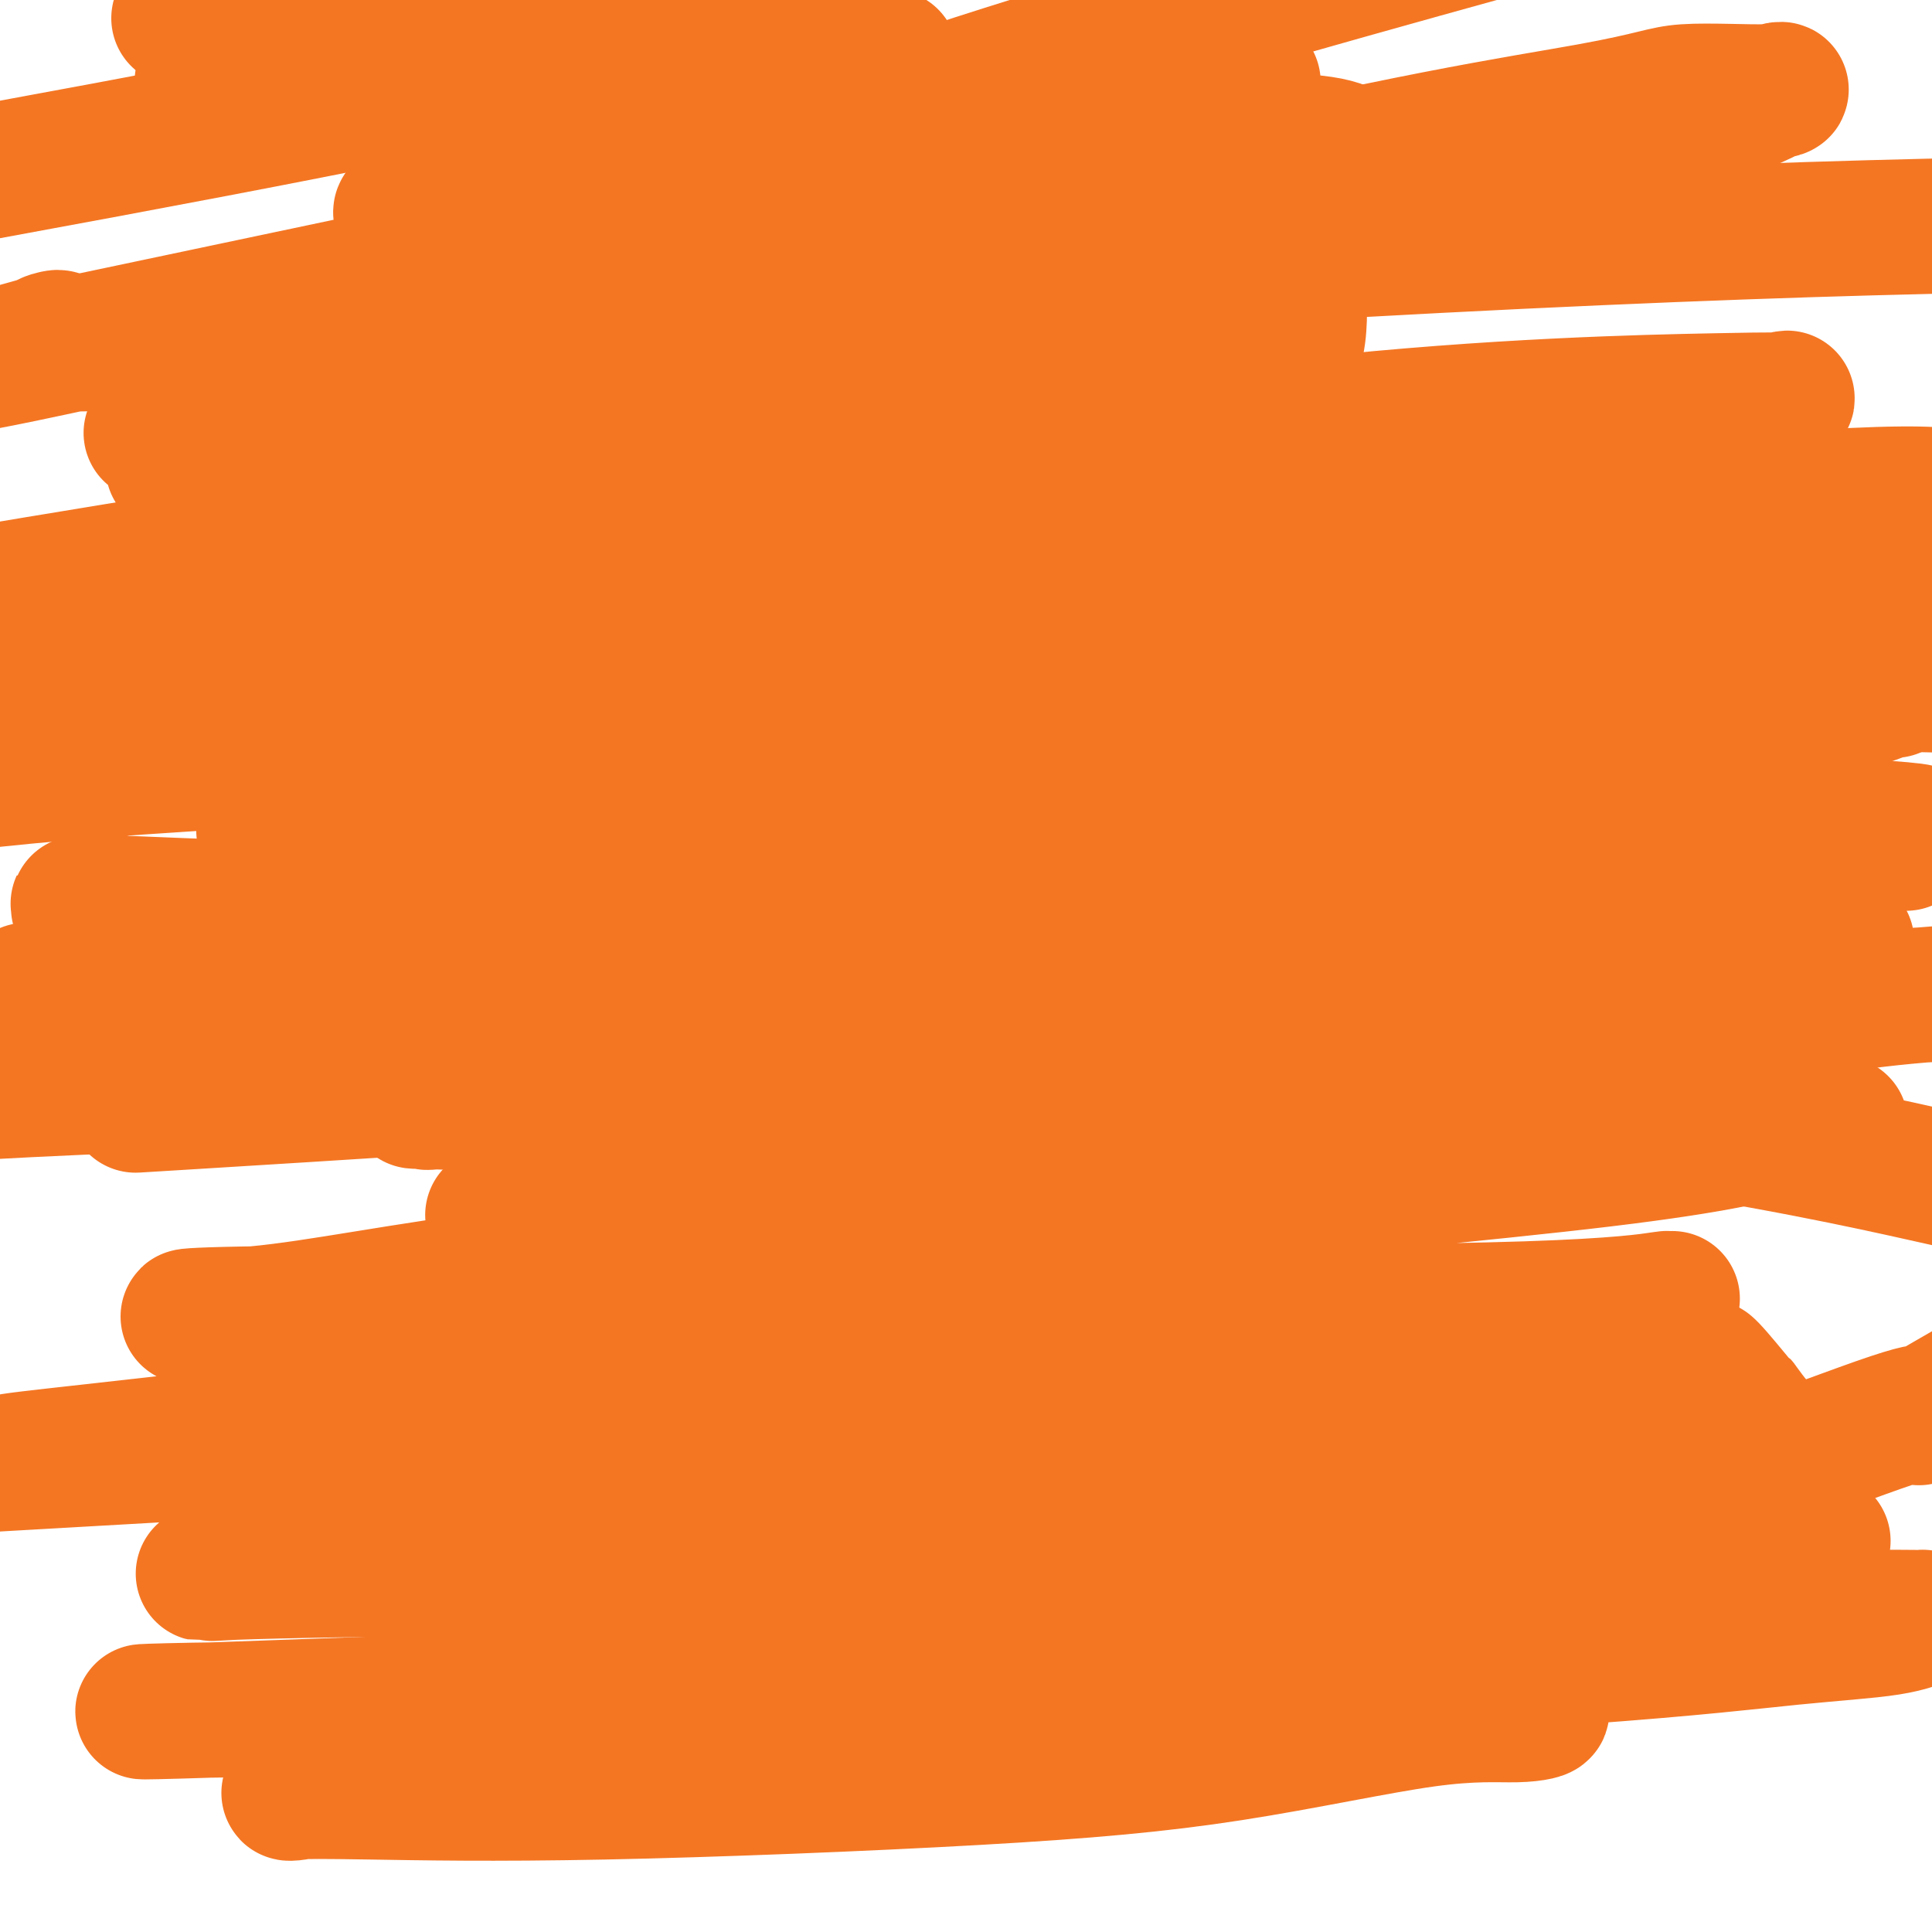 <svg viewBox='0 0 400 400' version='1.1' xmlns='http://www.w3.org/2000/svg' xmlns:xlink='http://www.w3.org/1999/xlink'><g fill='none' stroke='#F47623' stroke-width='6' stroke-linecap='round' stroke-linejoin='round'><path d='M172,84c-0.328,-0.015 -0.656,-0.029 -1,0c-0.344,0.029 -0.704,0.103 -1,0c-0.296,-0.103 -0.528,-0.383 -1,0c-0.472,0.383 -1.184,1.430 -3,2c-1.816,0.570 -4.736,0.663 -6,1c-1.264,0.337 -0.873,0.917 -2,1c-1.127,0.083 -3.773,-0.332 -6,0c-2.227,0.332 -4.035,1.411 -6,2c-1.965,0.589 -4.085,0.689 -7,1c-2.915,0.311 -6.624,0.835 -9,1c-2.376,0.165 -3.419,-0.028 -7,1c-3.581,1.028 -9.698,3.279 -12,4c-2.302,0.721 -0.788,-0.087 -1,0c-0.212,0.087 -2.151,1.069 -4,2c-1.849,0.931 -3.607,1.810 -5,3c-1.393,1.190 -2.420,2.691 -4,4c-1.580,1.309 -3.715,2.427 -6,4c-2.285,1.573 -4.722,3.601 -7,6c-2.278,2.399 -4.398,5.168 -6,7c-1.602,1.832 -2.688,2.727 -4,4c-1.312,1.273 -2.851,2.922 -4,5c-1.149,2.078 -1.909,4.583 -3,6c-1.091,1.417 -2.513,1.746 -3,3c-0.487,1.254 -0.039,3.433 0,4c0.039,0.567 -0.329,-0.479 -1,1c-0.671,1.479 -1.643,5.483 -2,8c-0.357,2.517 -0.097,3.547 0,5c0.097,1.453 0.032,3.329 0,5c-0.032,1.671 -0.029,3.139 0,5c0.029,1.861 0.085,4.116 0,6c-0.085,1.884 -0.310,3.395 0,5c0.310,1.605 1.155,3.302 2,5'/><path d='M63,185c0.380,5.708 0.328,4.477 1,5c0.672,0.523 2.066,2.798 3,5c0.934,2.202 1.408,4.330 2,6c0.592,1.670 1.304,2.880 2,4c0.696,1.120 1.378,2.149 2,4c0.622,1.851 1.185,4.522 2,6c0.815,1.478 1.881,1.762 3,3c1.119,1.238 2.289,3.430 3,5c0.711,1.570 0.962,2.519 3,5c2.038,2.481 5.863,6.496 7,8c1.137,1.504 -0.412,0.499 0,1c0.412,0.501 2.787,2.508 4,4c1.213,1.492 1.265,2.468 2,3c0.735,0.532 2.153,0.619 3,1c0.847,0.381 1.124,1.056 2,2c0.876,0.944 2.351,2.157 5,4c2.649,1.843 6.473,4.316 9,6c2.527,1.684 3.758,2.579 6,4c2.242,1.421 5.494,3.367 8,5c2.506,1.633 4.266,2.954 6,4c1.734,1.046 3.444,1.819 5,3c1.556,1.181 2.959,2.772 5,4c2.041,1.228 4.720,2.094 7,3c2.280,0.906 4.161,1.853 6,3c1.839,1.147 3.636,2.493 5,3c1.364,0.507 2.296,0.174 3,0c0.704,-0.174 1.180,-0.190 2,0c0.820,0.190 1.983,0.587 3,1c1.017,0.413 1.889,0.842 3,1c1.111,0.158 2.460,0.045 4,0c1.540,-0.045 3.270,-0.023 5,0'/><path d='M184,288c5.674,0.536 9.860,0.876 13,1c3.140,0.124 5.236,0.033 8,0c2.764,-0.033 6.198,-0.008 10,0c3.802,0.008 7.972,-0.000 11,0c3.028,0.000 4.914,0.009 6,0c1.086,-0.009 1.372,-0.036 2,0c0.628,0.036 1.598,0.134 2,0c0.402,-0.134 0.236,-0.500 1,-1c0.764,-0.500 2.458,-1.135 4,-2c1.542,-0.865 2.931,-1.961 5,-3c2.069,-1.039 4.816,-2.020 7,-3c2.184,-0.980 3.804,-1.958 7,-3c3.196,-1.042 7.969,-2.146 11,-4c3.031,-1.854 4.321,-4.457 6,-6c1.679,-1.543 3.747,-2.026 5,-3c1.253,-0.974 1.689,-2.439 5,-6c3.311,-3.561 9.496,-9.219 12,-12c2.504,-2.781 1.327,-2.684 1,-3c-0.327,-0.316 0.196,-1.043 1,-2c0.804,-0.957 1.888,-2.143 3,-4c1.112,-1.857 2.251,-4.384 3,-6c0.749,-1.616 1.107,-2.322 2,-4c0.893,-1.678 2.320,-4.330 3,-6c0.680,-1.670 0.612,-2.358 1,-3c0.388,-0.642 1.232,-1.236 2,-3c0.768,-1.764 1.460,-4.696 2,-7c0.540,-2.304 0.928,-3.978 1,-5c0.072,-1.022 -0.173,-1.390 0,-3c0.173,-1.610 0.764,-4.460 1,-6c0.236,-1.540 0.118,-1.770 0,-2'/><path d='M319,192c0.619,-5.077 0.166,-6.270 0,-7c-0.166,-0.730 -0.045,-0.997 0,-2c0.045,-1.003 0.013,-2.742 0,-4c-0.013,-1.258 -0.006,-2.034 0,-3c0.006,-0.966 0.011,-2.123 0,-4c-0.011,-1.877 -0.036,-4.473 0,-6c0.036,-1.527 0.135,-1.983 0,-3c-0.135,-1.017 -0.504,-2.594 -1,-4c-0.496,-1.406 -1.118,-2.641 -2,-4c-0.882,-1.359 -2.022,-2.843 -3,-5c-0.978,-2.157 -1.792,-4.988 -2,-6c-0.208,-1.012 0.192,-0.205 0,-1c-0.192,-0.795 -0.976,-3.191 -2,-5c-1.024,-1.809 -2.288,-3.030 -3,-4c-0.712,-0.970 -0.871,-1.690 -2,-3c-1.129,-1.310 -3.228,-3.210 -4,-5c-0.772,-1.790 -0.217,-3.472 -1,-5c-0.783,-1.528 -2.903,-2.904 -4,-4c-1.097,-1.096 -1.172,-1.913 -2,-3c-0.828,-1.087 -2.408,-2.445 -4,-4c-1.592,-1.555 -3.196,-3.308 -4,-4c-0.804,-0.692 -0.808,-0.323 -2,-1c-1.192,-0.677 -3.573,-2.399 -5,-4c-1.427,-1.601 -1.901,-3.080 -3,-4c-1.099,-0.920 -2.824,-1.280 -4,-2c-1.176,-0.720 -1.804,-1.799 -3,-3c-1.196,-1.201 -2.961,-2.523 -4,-3c-1.039,-0.477 -1.351,-0.107 -3,-1c-1.649,-0.893 -4.636,-3.048 -6,-4c-1.364,-0.952 -1.104,-0.701 -2,-1c-0.896,-0.299 -2.948,-1.150 -5,-2'/><path d='M248,81c-5.430,-3.150 -5.506,-3.026 -6,-3c-0.494,0.026 -1.406,-0.046 -2,0c-0.594,0.046 -0.872,0.208 -2,0c-1.128,-0.208 -3.108,-0.788 -4,-1c-0.892,-0.212 -0.698,-0.058 -1,0c-0.302,0.058 -1.102,0.018 -2,0c-0.898,-0.018 -1.895,-0.016 -2,0c-0.105,0.016 0.681,0.047 -1,0c-1.681,-0.047 -5.831,-0.170 -7,0c-1.169,0.170 0.642,0.634 -3,0c-3.642,-0.634 -12.735,-2.366 -16,-3c-3.265,-0.634 -0.700,-0.170 0,0c0.700,0.170 -0.465,0.046 -1,0c-0.535,-0.046 -0.440,-0.012 -1,0c-0.560,0.012 -1.775,0.003 -2,0c-0.225,-0.003 0.539,-0.001 -1,0c-1.539,0.001 -5.383,0.001 -8,0c-2.617,-0.001 -4.009,-0.001 -5,0c-0.991,0.001 -1.583,0.004 -2,0c-0.417,-0.004 -0.661,-0.015 -1,0c-0.339,0.015 -0.772,0.056 -1,0c-0.228,-0.056 -0.249,-0.208 -1,0c-0.751,0.208 -2.232,0.777 -3,1c-0.768,0.223 -0.822,0.098 -1,0c-0.178,-0.098 -0.479,-0.171 -1,0c-0.521,0.171 -1.260,0.585 -2,1'/><path d='M172,76c-4.871,0.547 -2.047,0.916 -1,1c1.047,0.084 0.319,-0.117 0,0c-0.319,0.117 -0.227,0.550 -1,1c-0.773,0.450 -2.410,0.916 -3,1c-0.590,0.084 -0.133,-0.215 -1,0c-0.867,0.215 -3.057,0.944 -4,1c-0.943,0.056 -0.638,-0.562 0,0c0.638,0.562 1.611,2.303 2,3c0.389,0.697 0.195,0.348 0,0'/><path d='M162,88c0.091,0.022 0.182,0.043 0,0c-0.182,-0.043 -0.636,-0.151 -1,0c-0.364,0.151 -0.636,0.563 -1,1c-0.364,0.437 -0.818,0.901 -1,1c-0.182,0.099 -0.091,-0.166 0,0c0.091,0.166 0.183,0.763 0,1c-0.183,0.237 -0.640,0.114 -1,0c-0.360,-0.114 -0.621,-0.219 -1,0c-0.379,0.219 -0.875,0.761 -1,1c-0.125,0.239 0.121,0.176 0,0c-0.121,-0.176 -0.609,-0.464 -1,0c-0.391,0.464 -0.686,1.680 -1,2c-0.314,0.320 -0.647,-0.257 -1,0c-0.353,0.257 -0.725,1.347 -1,2c-0.275,0.653 -0.453,0.868 -1,1c-0.547,0.132 -1.464,0.182 -2,1c-0.536,0.818 -0.693,2.404 -1,3c-0.307,0.596 -0.765,0.200 -1,0c-0.235,-0.200 -0.247,-0.206 -1,1c-0.753,1.206 -2.247,3.623 -3,5c-0.753,1.377 -0.765,1.714 -1,2c-0.235,0.286 -0.694,0.522 -1,1c-0.306,0.478 -0.461,1.197 -1,2c-0.539,0.803 -1.464,1.689 -2,2c-0.536,0.311 -0.683,0.045 -1,1c-0.317,0.955 -0.805,3.130 -1,4c-0.195,0.870 -0.098,0.435 0,0'/><path d='M136,119c-2.107,3.770 -0.874,2.696 -1,3c-0.126,0.304 -1.610,1.986 -2,3c-0.390,1.014 0.313,1.360 0,2c-0.313,0.640 -1.644,1.575 -2,2c-0.356,0.425 0.262,0.339 0,1c-0.262,0.661 -1.405,2.067 -2,3c-0.595,0.933 -0.642,1.393 -1,2c-0.358,0.607 -1.027,1.363 -1,2c0.027,0.637 0.750,1.156 0,3c-0.750,1.844 -2.974,5.012 -4,7c-1.026,1.988 -0.853,2.795 -1,4c-0.147,1.205 -0.613,2.809 -1,4c-0.387,1.191 -0.696,1.968 -1,3c-0.304,1.032 -0.603,2.320 -1,4c-0.397,1.680 -0.891,3.751 -1,5c-0.109,1.249 0.167,1.676 0,3c-0.167,1.324 -0.777,3.547 -1,5c-0.223,1.453 -0.060,2.137 0,3c0.060,0.863 0.016,1.905 0,2c-0.016,0.095 -0.004,-0.758 0,0c0.004,0.758 0.001,3.126 0,4c-0.001,0.874 -0.000,0.252 0,1c0.000,0.748 0.000,2.865 0,4c-0.000,1.135 -0.000,1.289 0,2c0.000,0.711 0.000,1.978 0,3c-0.000,1.022 -0.000,1.800 0,3c0.000,1.200 0.000,2.823 0,4c-0.000,1.177 -0.000,1.908 0,3c0.000,1.092 0.000,2.546 0,4'/><path d='M117,208c-0.309,7.541 -0.083,3.393 0,3c0.083,-0.393 0.021,2.970 0,5c-0.021,2.030 -0.003,2.727 0,4c0.003,1.273 -0.010,3.122 0,4c0.010,0.878 0.043,0.787 0,1c-0.043,0.213 -0.161,0.731 0,1c0.161,0.269 0.600,0.289 0,1c-0.600,0.711 -2.238,2.115 -1,0c1.238,-2.115 5.354,-7.747 7,-10c1.646,-2.253 0.823,-1.126 0,0'/><path d='M202,91c-0.205,0.361 -0.409,0.722 -1,1c-0.591,0.278 -1.568,0.474 -2,1c-0.432,0.526 -0.317,1.382 -1,2c-0.683,0.618 -2.163,0.998 -3,2c-0.837,1.002 -1.031,2.626 -2,4c-0.969,1.374 -2.714,2.496 -4,4c-1.286,1.504 -2.113,3.389 -3,5c-0.887,1.611 -1.832,2.949 -3,5c-1.168,2.051 -2.557,4.816 -4,7c-1.443,2.184 -2.938,3.787 -4,5c-1.062,1.213 -1.691,2.036 -2,3c-0.309,0.964 -0.297,2.067 -1,4c-0.703,1.933 -2.121,4.694 -3,7c-0.879,2.306 -1.218,4.158 -2,6c-0.782,1.842 -2.007,3.674 -3,5c-0.993,1.326 -1.753,2.144 -2,3c-0.247,0.856 0.021,1.748 0,3c-0.021,1.252 -0.330,2.863 -1,5c-0.670,2.137 -1.700,4.801 -2,7c-0.300,2.199 0.130,3.932 0,6c-0.130,2.068 -0.819,4.470 -1,7c-0.181,2.530 0.148,5.186 0,7c-0.148,1.814 -0.772,2.784 -1,4c-0.228,1.216 -0.061,2.677 0,4c0.061,1.323 0.016,2.506 0,4c-0.016,1.494 -0.004,3.297 0,5c0.004,1.703 0.001,3.305 0,4c-0.001,0.695 -0.000,0.484 0,1c0.000,0.516 0.000,1.758 0,3'/><path d='M157,215c-0.774,10.060 -0.208,5.210 0,4c0.208,-1.210 0.060,1.221 0,3c-0.060,1.779 -0.030,2.908 0,4c0.030,1.092 0.061,2.149 0,3c-0.061,0.851 -0.212,1.496 0,3c0.212,1.504 0.788,3.866 1,5c0.212,1.134 0.061,1.038 0,1c-0.061,-0.038 -0.030,-0.019 0,0'/><path d='M228,91c0.417,1.453 0.834,2.905 1,4c0.166,1.095 0.082,1.832 0,2c-0.082,0.168 -0.163,-0.233 0,0c0.163,0.233 0.569,1.101 1,2c0.431,0.899 0.888,1.830 1,2c0.112,0.170 -0.122,-0.419 0,0c0.122,0.419 0.601,1.847 1,3c0.399,1.153 0.718,2.030 1,3c0.282,0.970 0.526,2.032 1,3c0.474,0.968 1.177,1.843 2,4c0.823,2.157 1.764,5.598 2,8c0.236,2.402 -0.235,3.767 0,5c0.235,1.233 1.176,2.334 2,4c0.824,1.666 1.532,3.896 2,5c0.468,1.104 0.696,1.083 1,2c0.304,0.917 0.684,2.771 1,4c0.316,1.229 0.570,1.832 1,3c0.430,1.168 1.037,2.900 2,5c0.963,2.100 2.281,4.567 3,6c0.719,1.433 0.838,1.833 1,3c0.162,1.167 0.367,3.103 1,4c0.633,0.897 1.694,0.755 2,1c0.306,0.245 -0.142,0.876 0,2c0.142,1.124 0.875,2.739 1,3c0.125,0.261 -0.359,-0.833 0,2c0.359,2.833 1.560,9.595 2,13c0.440,3.405 0.118,3.455 0,5c-0.118,1.545 -0.034,4.584 0,7c0.034,2.416 0.017,4.208 0,6'/><path d='M257,202c0.309,5.924 0.083,4.234 0,4c-0.083,-0.234 -0.022,0.989 0,2c0.022,1.011 0.006,1.809 0,3c-0.006,1.191 -0.000,2.774 0,4c0.000,1.226 -0.005,2.097 0,3c0.005,0.903 0.019,1.840 0,3c-0.019,1.160 -0.071,2.542 0,4c0.071,1.458 0.265,2.992 0,4c-0.265,1.008 -0.989,1.489 -2,4c-1.011,2.511 -2.310,7.053 -3,9c-0.690,1.947 -0.771,1.299 -1,2c-0.229,0.701 -0.605,2.750 -1,4c-0.395,1.250 -0.810,1.699 -1,2c-0.190,0.301 -0.157,0.452 0,1c0.157,0.548 0.437,1.492 0,2c-0.437,0.508 -1.590,0.580 -2,1c-0.410,0.420 -0.075,1.188 0,2c0.075,0.812 -0.110,1.668 -1,3c-0.890,1.332 -2.486,3.141 -3,4c-0.514,0.859 0.054,0.770 0,1c-0.054,0.230 -0.730,0.780 -1,1c-0.270,0.220 -0.135,0.110 0,0'/><path d='M242,265c-2.500,6.000 -1.250,3.000 0,0'/><path d='M207,139c0.000,0.344 0.000,0.688 0,1c-0.000,0.312 -0.000,0.593 0,1c0.000,0.407 0.000,0.941 0,2c-0.000,1.059 -0.000,2.643 0,3c0.000,0.357 0.000,-0.513 0,0c-0.000,0.513 -0.001,2.411 0,3c0.001,0.589 0.004,-0.130 0,0c-0.004,0.130 -0.015,1.108 0,2c0.015,0.892 0.056,1.698 0,2c-0.056,0.302 -0.207,0.100 0,1c0.207,0.900 0.774,2.902 1,4c0.226,1.098 0.112,1.293 0,2c-0.112,0.707 -0.224,1.927 0,3c0.224,1.073 0.782,2.000 1,3c0.218,1.000 0.097,2.074 0,3c-0.097,0.926 -0.170,1.702 0,3c0.170,1.298 0.581,3.116 1,4c0.419,0.884 0.844,0.834 1,2c0.156,1.166 0.042,3.549 0,5c-0.042,1.451 -0.011,1.968 0,3c0.011,1.032 0.003,2.577 0,4c-0.003,1.423 -0.001,2.724 0,4c0.001,1.276 0.000,2.528 0,3c-0.000,0.472 -0.000,0.166 0,1c0.000,0.834 0.000,2.810 0,4c-0.000,1.190 -0.000,1.595 0,2'/><path d='M211,204c0.619,10.710 0.166,4.986 0,3c-0.166,-1.986 -0.044,-0.235 0,1c0.044,1.235 0.012,1.953 0,3c-0.012,1.047 -0.004,2.422 0,3c0.004,0.578 0.002,0.357 0,1c-0.002,0.643 -0.005,2.149 0,3c0.005,0.851 0.016,1.048 0,2c-0.016,0.952 -0.061,2.659 0,4c0.061,1.341 0.228,2.315 0,4c-0.228,1.685 -0.849,4.080 -1,5c-0.151,0.920 0.170,0.366 0,1c-0.170,0.634 -0.830,2.458 -1,4c-0.170,1.542 0.151,2.802 0,4c-0.151,1.198 -0.773,2.333 -1,3c-0.227,0.667 -0.060,0.867 0,2c0.060,1.133 0.012,3.199 0,4c-0.012,0.801 0.011,0.338 0,1c-0.011,0.662 -0.055,2.449 0,3c0.055,0.551 0.211,-0.136 0,0c-0.211,0.136 -0.789,1.093 -1,2c-0.211,0.907 -0.057,1.762 0,2c0.057,0.238 0.015,-0.142 0,0c-0.015,0.142 -0.004,0.808 0,1c0.004,0.192 0.001,-0.088 0,0c-0.001,0.088 -0.001,0.544 0,1'/><path d='M207,261c-0.667,9.500 -0.333,4.750 0,0'/></g>
<g fill='none' stroke='#73AB3A' stroke-width='6' stroke-linecap='round' stroke-linejoin='round'><path d='M195,74c0.000,-0.346 0.001,-0.691 0,-1c-0.001,-0.309 -0.002,-0.580 0,-1c0.002,-0.420 0.008,-0.989 0,-1c-0.008,-0.011 -0.028,0.536 0,0c0.028,-0.536 0.105,-2.154 0,-3c-0.105,-0.846 -0.392,-0.920 -1,-2c-0.608,-1.080 -1.537,-3.165 -2,-4c-0.463,-0.835 -0.461,-0.420 -1,-1c-0.539,-0.580 -1.618,-2.153 -2,-3c-0.382,-0.847 -0.066,-0.966 0,-1c0.066,-0.034 -0.117,0.018 0,0c0.117,-0.018 0.535,-0.108 0,-1c-0.535,-0.892 -2.023,-2.588 -3,-4c-0.977,-1.412 -1.443,-2.539 -2,-3c-0.557,-0.461 -1.206,-0.256 -2,-1c-0.794,-0.744 -1.732,-2.437 -2,-3c-0.268,-0.563 0.134,0.004 0,0c-0.134,-0.004 -0.805,-0.578 -1,-1c-0.195,-0.422 0.087,-0.692 0,-1c-0.087,-0.308 -0.544,-0.654 -1,-1'/><path d='M178,42c-2.785,-3.199 -2.746,-1.198 -3,-1c-0.254,0.198 -0.799,-1.408 -1,-2c-0.201,-0.592 -0.057,-0.169 0,0c0.057,0.169 0.029,0.085 0,0'/><path d='M177,36c-0.194,-0.423 -0.389,-0.845 0,-1c0.389,-0.155 1.361,-0.041 2,0c0.639,0.041 0.944,0.011 1,0c0.056,-0.011 -0.139,-0.003 0,0c0.139,0.003 0.611,0.001 1,0c0.389,-0.001 0.697,-0.000 1,0c0.303,0.000 0.603,0.000 1,0c0.397,-0.000 0.892,-0.000 1,0c0.108,0.000 -0.170,0.000 0,0c0.170,-0.000 0.788,-0.000 1,0c0.212,0.000 0.018,0.000 0,0c-0.018,-0.000 0.139,-0.000 1,0c0.861,0.000 2.424,0.000 3,0c0.576,-0.000 0.165,-0.000 0,0c-0.165,0.000 -0.082,0.000 0,0'/><path d='M189,35c2.936,-0.158 4.275,-0.053 5,0c0.725,0.053 0.835,0.056 1,0c0.165,-0.056 0.384,-0.170 1,0c0.616,0.170 1.627,0.623 2,1c0.373,0.377 0.106,0.679 0,1c-0.106,0.321 -0.053,0.660 0,1'/><path d='M198,38c1.327,0.699 0.144,0.946 0,1c-0.144,0.054 0.749,-0.086 1,0c0.251,0.086 -0.142,0.398 0,1c0.142,0.602 0.818,1.495 1,2c0.182,0.505 -0.131,0.623 0,1c0.131,0.377 0.704,1.012 1,1c0.296,-0.012 0.313,-0.671 1,1c0.687,1.671 2.045,5.671 3,7c0.955,1.329 1.509,-0.013 2,0c0.491,0.013 0.919,1.382 1,2c0.081,0.618 -0.185,0.485 0,1c0.185,0.515 0.820,1.678 1,2c0.180,0.322 -0.095,-0.198 0,0c0.095,0.198 0.561,1.114 1,2c0.439,0.886 0.850,1.743 1,2c0.150,0.257 0.040,-0.085 0,0c-0.040,0.085 -0.011,0.596 0,1c0.011,0.404 0.003,0.700 0,1c-0.003,0.300 -0.001,0.605 0,1c0.001,0.395 0.000,0.880 0,1c-0.000,0.120 -0.000,-0.126 0,0c0.000,0.126 0.000,0.625 0,1c-0.000,0.375 -0.000,0.626 0,1c0.000,0.374 0.000,0.870 0,1c-0.000,0.130 -0.000,-0.106 0,0c0.000,0.106 0.000,0.553 0,1'/><path d='M211,69c0.000,1.478 0.000,1.174 0,1c-0.000,-0.174 -0.000,-0.218 0,0c0.000,0.218 0.001,0.700 0,1c-0.001,0.300 -0.002,0.420 0,1c0.002,0.580 0.007,1.619 0,2c-0.007,0.381 -0.026,0.102 0,0c0.026,-0.102 0.098,-0.027 0,0c-0.098,0.027 -0.365,0.007 -1,0c-0.635,-0.007 -1.637,-0.002 -2,0c-0.363,0.002 -0.087,0.001 -1,0c-0.913,-0.001 -3.015,-0.000 -4,0c-0.985,0.000 -0.852,0.000 -1,0c-0.148,-0.000 -0.578,-0.000 -1,0c-0.422,0.000 -0.835,0.000 -1,0c-0.165,-0.000 -0.083,-0.000 0,0'/></g>
<g fill='none' stroke='#F47623' stroke-width='6' stroke-linecap='round' stroke-linejoin='round'><path d='M295,273c0.122,0.002 0.244,0.004 0,0c-0.244,-0.004 -0.853,-0.013 -1,0c-0.147,0.013 0.168,0.050 0,0c-0.168,-0.050 -0.817,-0.187 -1,0c-0.183,0.187 0.102,0.698 0,1c-0.102,0.302 -0.592,0.396 -1,1c-0.408,0.604 -0.736,1.720 -1,2c-0.264,0.280 -0.466,-0.276 -1,0c-0.534,0.276 -1.400,1.383 -2,2c-0.600,0.617 -0.934,0.743 -1,1c-0.066,0.257 0.137,0.646 0,1c-0.137,0.354 -0.615,0.672 -1,1c-0.385,0.328 -0.677,0.665 -1,1c-0.323,0.335 -0.675,0.667 -1,1c-0.325,0.333 -0.622,0.666 -1,1c-0.378,0.334 -0.837,0.667 -1,1c-0.163,0.333 -0.028,0.664 0,1c0.028,0.336 -0.049,0.675 0,1c0.049,0.325 0.223,0.636 0,1c-0.223,0.364 -0.844,0.781 -1,1c-0.156,0.219 0.154,0.240 0,1c-0.154,0.760 -0.773,2.259 -1,3c-0.227,0.741 -0.061,0.723 0,1c0.061,0.277 0.016,0.849 0,1c-0.016,0.151 -0.004,-0.120 0,0c0.004,0.120 0.001,0.630 0,1c-0.001,0.370 -0.000,0.600 0,1c0.000,0.400 0.000,0.972 0,2c-0.000,1.028 -0.000,2.514 0,4'/><path d='M280,304c-0.308,3.419 -0.079,2.967 0,3c0.079,0.033 0.006,0.551 0,1c-0.006,0.449 0.054,0.828 0,1c-0.054,0.172 -0.222,0.137 0,0c0.222,-0.137 0.834,-0.375 1,0c0.166,0.375 -0.113,1.362 0,2c0.113,0.638 0.617,0.925 1,1c0.383,0.075 0.644,-0.063 1,1c0.356,1.063 0.806,3.327 1,4c0.194,0.673 0.132,-0.244 0,0c-0.132,0.244 -0.334,1.648 0,2c0.334,0.352 1.203,-0.349 2,0c0.797,0.349 1.523,1.746 2,3c0.477,1.254 0.706,2.364 1,3c0.294,0.636 0.653,0.798 1,1c0.347,0.202 0.681,0.446 1,1c0.319,0.554 0.624,1.419 1,2c0.376,0.581 0.822,0.878 1,1c0.178,0.122 0.089,0.069 0,0c-0.089,-0.069 -0.176,-0.156 0,0c0.176,0.156 0.615,0.553 1,1c0.385,0.447 0.716,0.943 1,1c0.284,0.057 0.519,-0.325 1,0c0.481,0.325 1.206,1.357 2,2c0.794,0.643 1.655,0.898 2,1c0.345,0.102 0.172,0.051 0,0'/><path d='M300,335c1.885,1.542 1.098,0.398 1,0c-0.098,-0.398 0.495,-0.050 1,0c0.505,0.050 0.923,-0.197 1,0c0.077,0.197 -0.186,0.837 0,1c0.186,0.163 0.823,-0.150 1,0c0.177,0.150 -0.104,0.762 0,1c0.104,0.238 0.593,0.102 1,0c0.407,-0.102 0.730,-0.171 1,0c0.270,0.171 0.486,0.582 1,1c0.514,0.418 1.325,0.844 2,1c0.675,0.156 1.213,0.042 2,0c0.787,-0.042 1.823,-0.011 2,0c0.177,0.011 -0.503,0.003 0,0c0.503,-0.003 2.191,-0.001 3,0c0.809,0.001 0.741,0.001 1,0c0.259,-0.001 0.846,-0.001 1,0c0.154,0.001 -0.125,0.004 0,0c0.125,-0.004 0.653,-0.015 1,0c0.347,0.015 0.513,0.057 1,0c0.487,-0.057 1.297,-0.211 2,0c0.703,0.211 1.300,0.789 2,1c0.700,0.211 1.504,0.057 2,0c0.496,-0.057 0.685,-0.015 1,0c0.315,0.015 0.754,0.004 1,0c0.246,-0.004 0.297,-0.001 1,0c0.703,0.001 2.058,0.000 3,0c0.942,-0.000 1.471,-0.000 2,0'/><path d='M334,340c3.984,0.159 1.443,0.057 1,0c-0.443,-0.057 1.212,-0.068 2,0c0.788,0.068 0.708,0.215 1,0c0.292,-0.215 0.957,-0.790 2,-1c1.043,-0.210 2.465,-0.053 4,0c1.535,0.053 3.181,0.004 4,0c0.819,-0.004 0.809,0.038 1,0c0.191,-0.038 0.583,-0.157 1,0c0.417,0.157 0.858,0.589 2,0c1.142,-0.589 2.984,-2.198 4,-3c1.016,-0.802 1.207,-0.796 2,-1c0.793,-0.204 2.187,-0.616 3,-1c0.813,-0.384 1.046,-0.738 1,-1c-0.046,-0.262 -0.369,-0.430 0,-1c0.369,-0.570 1.432,-1.540 2,-2c0.568,-0.460 0.641,-0.410 1,-1c0.359,-0.590 1.004,-1.819 2,-3c0.996,-1.181 2.344,-2.314 3,-3c0.656,-0.686 0.620,-0.926 1,-2c0.380,-1.074 1.176,-2.983 2,-4c0.824,-1.017 1.674,-1.144 2,-2c0.326,-0.856 0.126,-2.443 0,-3c-0.126,-0.557 -0.177,-0.086 0,0c0.177,0.086 0.583,-0.215 1,-1c0.417,-0.785 0.844,-2.056 1,-3c0.156,-0.944 0.042,-1.562 0,-2c-0.042,-0.438 -0.012,-0.697 0,-1c0.012,-0.303 0.006,-0.652 0,-1'/><path d='M377,304c0.310,-1.816 0.084,-0.858 0,-1c-0.084,-0.142 -0.025,-1.386 0,-2c0.025,-0.614 0.017,-0.600 0,-1c-0.017,-0.400 -0.042,-1.215 0,-2c0.042,-0.785 0.151,-1.540 0,-2c-0.151,-0.460 -0.564,-0.626 -1,-1c-0.436,-0.374 -0.896,-0.955 -1,-2c-0.104,-1.045 0.149,-2.552 0,-3c-0.149,-0.448 -0.700,0.165 -2,-1c-1.300,-1.165 -3.348,-4.108 -4,-5c-0.652,-0.892 0.092,0.266 -1,-1c-1.092,-1.266 -4.021,-4.955 -6,-7c-1.979,-2.045 -3.009,-2.446 -4,-3c-0.991,-0.554 -1.944,-1.262 -3,-2c-1.056,-0.738 -2.217,-1.508 -3,-2c-0.783,-0.492 -1.190,-0.706 -2,-1c-0.810,-0.294 -2.025,-0.667 -3,-1c-0.975,-0.333 -1.710,-0.625 -2,-1c-0.290,-0.375 -0.136,-0.833 0,-1c0.136,-0.167 0.255,-0.045 0,0c-0.255,0.045 -0.882,0.012 -1,0c-0.118,-0.012 0.273,-0.003 0,0c-0.273,0.003 -1.211,0.001 -2,0c-0.789,-0.001 -1.430,-0.000 -2,0c-0.570,0.000 -1.070,0.000 -2,0c-0.930,-0.000 -2.289,-0.000 -3,0c-0.711,0.000 -0.775,0.000 -1,0c-0.225,-0.000 -0.613,-0.000 -1,0'/><path d='M333,265c-2.641,-0.003 -3.245,-0.011 -5,0c-1.755,0.011 -4.663,0.041 -6,0c-1.337,-0.041 -1.103,-0.154 -2,0c-0.897,0.154 -2.924,0.576 -4,1c-1.076,0.424 -1.201,0.849 -2,1c-0.799,0.151 -2.273,0.026 -3,0c-0.727,-0.026 -0.705,0.045 -1,0c-0.295,-0.045 -0.905,-0.205 -1,0c-0.095,0.205 0.324,0.777 0,1c-0.324,0.223 -1.393,0.099 -2,0c-0.607,-0.099 -0.752,-0.172 -1,0c-0.248,0.172 -0.598,0.588 -1,1c-0.402,0.412 -0.857,0.818 -1,1c-0.143,0.182 0.025,0.140 0,0c-0.025,-0.140 -0.241,-0.377 -1,0c-0.759,0.377 -2.059,1.369 -3,2c-0.941,0.631 -1.523,0.901 -2,1c-0.477,0.099 -0.851,0.028 -1,0c-0.149,-0.028 -0.075,-0.014 0,0'/></g>
<g fill='none' stroke='#73AB3A' stroke-width='6' stroke-linecap='round' stroke-linejoin='round'><path d='M327,282c0.120,-0.000 0.239,-0.000 0,0c-0.239,0.000 -0.837,0.000 -1,0c-0.163,-0.000 0.110,-0.001 0,0c-0.110,0.001 -0.604,0.004 -1,0c-0.396,-0.004 -0.694,-0.016 -1,0c-0.306,0.016 -0.621,0.060 -1,0c-0.379,-0.060 -0.822,-0.224 -1,0c-0.178,0.224 -0.090,0.834 0,1c0.090,0.166 0.183,-0.113 0,0c-0.183,0.113 -0.641,0.618 -1,1c-0.359,0.382 -0.618,0.641 -1,1c-0.382,0.359 -0.887,0.817 -1,1c-0.113,0.183 0.166,0.090 0,0c-0.166,-0.090 -0.775,-0.178 -1,0c-0.225,0.178 -0.064,0.622 0,1c0.064,0.378 0.032,0.689 0,1'/><path d='M318,288c-1.560,1.095 -0.958,0.833 -1,1c-0.042,0.167 -0.726,0.762 -1,1c-0.274,0.238 -0.137,0.119 0,0'/><path d='M327,284c0.001,0.311 0.001,0.623 0,1c-0.001,0.377 -0.004,0.821 0,1c0.004,0.179 0.015,0.094 0,0c-0.015,-0.094 -0.057,-0.197 0,0c0.057,0.197 0.211,0.693 0,1c-0.211,0.307 -0.789,0.424 -1,1c-0.211,0.576 -0.056,1.612 0,2c0.056,0.388 0.011,0.128 0,0c-0.011,-0.128 0.011,-0.122 0,0c-0.011,0.122 -0.056,0.362 0,1c0.056,0.638 0.211,1.674 0,2c-0.211,0.326 -0.789,-0.057 -1,0c-0.211,0.057 -0.057,0.554 0,1c0.057,0.446 0.016,0.842 0,1c-0.016,0.158 -0.008,0.079 0,0'/><path d='M327,283c-0.081,-0.000 -0.163,-0.000 0,0c0.163,0.000 0.569,0.000 1,0c0.431,-0.000 0.886,-0.001 1,0c0.114,0.001 -0.113,0.003 0,0c0.113,-0.003 0.565,-0.012 1,0c0.435,0.012 0.851,0.045 1,0c0.149,-0.045 0.030,-0.170 0,0c-0.030,0.170 0.028,0.633 0,1c-0.028,0.367 -0.144,0.638 0,1c0.144,0.362 0.546,0.817 1,1c0.454,0.183 0.959,0.095 1,0c0.041,-0.095 -0.381,-0.197 0,0c0.381,0.197 1.566,0.694 2,1c0.434,0.306 0.116,0.422 0,1c-0.116,0.578 -0.031,1.619 0,2c0.031,0.381 0.008,0.103 0,0c-0.008,-0.103 -0.002,-0.029 0,0c0.002,0.029 0.001,0.015 0,0'/><path d='M331,282c0.003,-0.301 0.005,-0.601 0,-1c-0.005,-0.399 -0.018,-0.895 0,-1c0.018,-0.105 0.069,0.183 0,0c-0.069,-0.183 -0.256,-0.837 0,-1c0.256,-0.163 0.956,0.167 1,0c0.044,-0.167 -0.569,-0.829 0,-1c0.569,-0.171 2.321,0.150 3,0c0.679,-0.150 0.287,-0.772 0,-1c-0.287,-0.228 -0.469,-0.061 0,0c0.469,0.061 1.588,0.016 2,0c0.412,-0.016 0.118,-0.005 0,0c-0.118,0.005 -0.059,0.002 0,0'/><path d='M326,282c-0.332,-0.793 -0.663,-1.585 -1,-2c-0.337,-0.415 -0.678,-0.451 -1,-1c-0.322,-0.549 -0.625,-1.611 -1,-2c-0.375,-0.389 -0.821,-0.104 -1,0c-0.179,0.104 -0.089,0.028 0,0c0.089,-0.028 0.179,-0.007 0,0c-0.179,0.007 -0.625,0.002 -1,0c-0.375,-0.002 -0.678,-0.001 -1,0c-0.322,0.001 -0.664,0.000 -1,0c-0.336,-0.000 -0.667,-0.000 -1,0c-0.333,0.000 -0.666,0.000 -1,0c-0.334,-0.000 -0.667,-0.000 -1,0'/><path d='M316,277c-1.000,0.000 -0.500,0.000 0,0'/></g>
<g fill='none' stroke='#F47623' stroke-width='28' stroke-linecap='round' stroke-linejoin='round'><path d='M335,290c0.009,-0.342 0.017,-0.685 0,-1c-0.017,-0.315 -0.060,-0.603 0,-1c0.060,-0.397 0.224,-0.902 0,-1c-0.224,-0.098 -0.835,0.213 -1,0c-0.165,-0.213 0.115,-0.950 0,-1c-0.115,-0.050 -0.624,0.587 -1,0c-0.376,-0.587 -0.617,-2.397 -1,-3c-0.383,-0.603 -0.907,0.002 -1,0c-0.093,-0.002 0.245,-0.612 0,-1c-0.245,-0.388 -1.074,-0.553 -2,-1c-0.926,-0.447 -1.951,-1.177 -3,-2c-1.049,-0.823 -2.124,-1.741 -3,-2c-0.876,-0.259 -1.554,0.141 -2,0c-0.446,-0.141 -0.660,-0.822 -1,-1c-0.340,-0.178 -0.807,0.148 -1,0c-0.193,-0.148 -0.112,-0.772 0,-1c0.112,-0.228 0.256,-0.062 0,0c-0.256,0.062 -0.912,0.020 -1,0c-0.088,-0.020 0.393,-0.019 0,0c-0.393,0.019 -1.659,0.057 -2,0c-0.341,-0.057 0.243,-0.208 0,0c-0.243,0.208 -1.313,0.774 -2,1c-0.687,0.226 -0.992,0.112 -1,0c-0.008,-0.112 0.283,-0.223 0,0c-0.283,0.223 -1.138,0.782 -2,1c-0.862,0.218 -1.732,0.097 -2,0c-0.268,-0.097 0.066,-0.171 0,0c-0.066,0.171 -0.533,0.585 -1,1'/><path d='M308,278c-2.726,0.321 -2.039,0.625 -2,1c0.039,0.375 -0.568,0.823 -1,1c-0.432,0.177 -0.689,0.085 -1,0c-0.311,-0.085 -0.677,-0.162 -1,0c-0.323,0.162 -0.604,0.562 -1,1c-0.396,0.438 -0.906,0.912 -1,1c-0.094,0.088 0.227,-0.211 0,0c-0.227,0.211 -1.002,0.932 -1,1c0.002,0.068 0.781,-0.518 0,0c-0.781,0.518 -3.123,2.139 -4,3c-0.877,0.861 -0.287,0.962 0,1c0.287,0.038 0.273,0.014 0,1c-0.273,0.986 -0.805,2.983 -1,4c-0.195,1.017 -0.052,1.054 0,1c0.052,-0.054 0.014,-0.198 0,0c-0.014,0.198 -0.004,0.737 0,1c0.004,0.263 0.001,0.248 0,1c-0.001,0.752 -0.000,2.270 0,3c0.000,0.730 0.000,0.673 0,1c-0.000,0.327 -0.000,1.037 0,2c0.000,0.963 0.000,2.178 0,3c-0.000,0.822 -0.000,1.251 0,2c0.000,0.749 0.000,1.817 0,3c-0.000,1.183 -0.000,2.481 0,3c0.000,0.519 0.000,0.260 0,0'/><path d='M295,312c-0.162,3.969 -0.068,0.893 0,0c0.068,-0.893 0.109,0.398 0,1c-0.109,0.602 -0.368,0.514 0,1c0.368,0.486 1.362,1.544 2,2c0.638,0.456 0.920,0.310 2,1c1.080,0.690 2.959,2.217 4,3c1.041,0.783 1.244,0.823 2,1c0.756,0.177 2.066,0.493 3,1c0.934,0.507 1.493,1.207 3,2c1.507,0.793 3.964,1.680 5,2c1.036,0.320 0.652,0.072 1,0c0.348,-0.072 1.427,0.032 2,0c0.573,-0.032 0.641,-0.201 1,0c0.359,0.201 1.010,0.772 2,1c0.990,0.228 2.319,0.114 3,0c0.681,-0.114 0.713,-0.227 1,0c0.287,0.227 0.829,0.794 1,1c0.171,0.206 -0.031,0.053 0,0c0.031,-0.053 0.293,-0.004 1,0c0.707,0.004 1.859,-0.037 3,0c1.141,0.037 2.270,0.154 3,0c0.730,-0.154 1.059,-0.577 2,-1c0.941,-0.423 2.492,-0.846 3,-1c0.508,-0.154 -0.027,-0.037 0,0c0.027,0.037 0.615,-0.004 1,0c0.385,0.004 0.567,0.053 1,0c0.433,-0.053 1.117,-0.206 2,-1c0.883,-0.794 1.967,-2.227 3,-3c1.033,-0.773 2.017,-0.887 3,-1'/><path d='M349,321c3.275,-1.282 3.963,-0.988 5,-1c1.037,-0.012 2.423,-0.329 3,-1c0.577,-0.671 0.344,-1.696 1,-2c0.656,-0.304 2.200,0.112 3,0c0.800,-0.112 0.856,-0.751 1,-1c0.144,-0.249 0.377,-0.108 1,0c0.623,0.108 1.635,0.182 2,0c0.365,-0.182 0.084,-0.620 0,-1c-0.084,-0.380 0.030,-0.700 0,-1c-0.030,-0.300 -0.203,-0.579 0,-1c0.203,-0.421 0.783,-0.985 1,-1c0.217,-0.015 0.073,0.521 0,0c-0.073,-0.521 -0.074,-2.097 0,-3c0.074,-0.903 0.222,-1.134 0,-2c-0.222,-0.866 -0.813,-2.367 -1,-3c-0.187,-0.633 0.031,-0.396 0,-1c-0.031,-0.604 -0.310,-2.048 -1,-3c-0.690,-0.952 -1.792,-1.411 -2,-2c-0.208,-0.589 0.477,-1.306 0,-2c-0.477,-0.694 -2.117,-1.363 -3,-2c-0.883,-0.637 -1.010,-1.243 -1,-2c0.010,-0.757 0.157,-1.667 0,-2c-0.157,-0.333 -0.619,-0.090 -1,0c-0.381,0.090 -0.680,0.026 -1,0c-0.320,-0.026 -0.660,-0.013 -1,0'/><path d='M355,290c-1.349,-1.725 -0.222,-1.036 0,-1c0.222,0.036 -0.462,-0.579 -1,-1c-0.538,-0.421 -0.931,-0.647 -1,-1c-0.069,-0.353 0.187,-0.831 0,-1c-0.187,-0.169 -0.815,-0.027 -1,0c-0.185,0.027 0.073,-0.061 0,0c-0.073,0.061 -0.477,0.271 -1,0c-0.523,-0.271 -1.166,-1.024 -2,-2c-0.834,-0.976 -1.858,-2.174 -3,-3c-1.142,-0.826 -2.400,-1.278 -3,-2c-0.600,-0.722 -0.541,-1.712 -1,-2c-0.459,-0.288 -1.437,0.125 -2,0c-0.563,-0.125 -0.713,-0.790 -1,-1c-0.287,-0.210 -0.712,0.035 -1,0c-0.288,-0.035 -0.441,-0.349 -1,-1c-0.559,-0.651 -1.526,-1.638 -2,-2c-0.474,-0.362 -0.456,-0.098 -1,0c-0.544,0.098 -1.651,0.029 -2,0c-0.349,-0.029 0.062,-0.019 0,0c-0.062,0.019 -0.595,0.046 -1,0c-0.405,-0.046 -0.682,-0.166 -1,0c-0.318,0.166 -0.676,0.619 -1,1c-0.324,0.381 -0.613,0.690 -1,1c-0.387,0.310 -0.874,0.622 -1,1c-0.126,0.378 0.107,0.822 0,1c-0.107,0.178 -0.553,0.089 -1,0'/><path d='M326,277c-2.457,1.557 -4.100,3.448 -5,5c-0.900,1.552 -1.055,2.765 -2,4c-0.945,1.235 -2.678,2.492 -4,4c-1.322,1.508 -2.232,3.266 -3,5c-0.768,1.734 -1.393,3.443 -2,4c-0.607,0.557 -1.195,-0.036 -1,0c0.195,0.036 1.173,0.703 0,1c-1.173,0.297 -4.497,0.223 0,1c4.497,0.777 16.815,2.404 22,3c5.185,0.596 3.238,0.160 4,0c0.762,-0.160 4.233,-0.043 6,0c1.767,0.043 1.830,0.011 2,0c0.170,-0.011 0.448,-0.003 1,0c0.552,0.003 1.378,0.001 3,0c1.622,-0.001 4.039,-0.000 5,0c0.961,0.000 0.466,-0.000 1,0c0.534,0.000 2.096,0.001 3,0c0.904,-0.001 1.151,-0.003 1,0c-0.151,0.003 -0.701,0.011 -2,0c-1.299,-0.011 -3.348,-0.042 -5,0c-1.652,0.042 -2.907,0.155 -6,0c-3.093,-0.155 -8.025,-0.580 -12,0c-3.975,0.580 -6.993,2.166 -10,3c-3.007,0.834 -6.004,0.917 -9,1'/><path d='M313,308c-6.713,0.619 -1.995,0.166 0,0c1.995,-0.166 1.267,-0.044 2,0c0.733,0.044 2.928,0.012 4,0c1.072,-0.012 1.021,-0.003 1,0c-0.021,0.003 -0.010,0.002 0,0'/><path d='M208,44c0.062,-0.422 0.125,-0.844 0,-1c-0.125,-0.156 -0.436,-0.046 -1,0c-0.564,0.046 -1.379,0.029 -2,0c-0.621,-0.029 -1.047,-0.070 -1,0c0.047,0.070 0.568,0.253 -1,1c-1.568,0.747 -5.226,2.060 -8,4c-2.774,1.940 -4.666,4.506 -11,10c-6.334,5.494 -17.111,13.914 -24,20c-6.889,6.086 -9.888,9.838 -12,13c-2.112,3.162 -3.335,5.735 -4,8c-0.665,2.265 -0.771,4.223 -1,5c-0.229,0.777 -0.579,0.372 0,1c0.579,0.628 2.087,2.289 5,4c2.913,1.711 7.229,3.474 13,4c5.771,0.526 12.995,-0.184 17,0c4.005,0.184 4.790,1.261 12,0c7.210,-1.261 20.845,-4.862 31,-8c10.155,-3.138 16.831,-5.813 24,-10c7.169,-4.187 14.830,-9.884 19,-15c4.170,-5.116 4.849,-9.649 5,-14c0.151,-4.351 -0.226,-8.521 -5,-14c-4.774,-5.479 -13.945,-12.269 -22,-17c-8.055,-4.731 -14.995,-7.403 -21,-10c-6.005,-2.597 -11.075,-5.119 -18,-6c-6.925,-0.881 -15.704,-0.122 -21,0c-5.296,0.122 -7.107,-0.394 -13,3c-5.893,3.394 -15.866,10.697 -23,17c-7.134,6.303 -11.428,11.607 -16,19c-4.572,7.393 -9.423,16.875 -13,23c-3.577,6.125 -5.879,8.893 -7,11c-1.121,2.107 -1.060,3.554 -1,5'/><path d='M109,97c-2.878,6.621 0.429,3.672 2,3c1.571,-0.672 1.408,0.933 9,1c7.592,0.067 22.941,-1.406 36,-4c13.059,-2.594 23.828,-6.311 38,-11c14.172,-4.689 31.747,-10.351 46,-16c14.253,-5.649 25.183,-11.286 32,-16c6.817,-4.714 9.520,-8.504 11,-11c1.480,-2.496 1.737,-3.699 1,-6c-0.737,-2.301 -2.469,-5.701 -9,-7c-6.531,-1.299 -17.861,-0.499 -20,-4c-2.139,-3.501 4.913,-11.303 -23,0c-27.913,11.303 -90.793,41.713 -119,57c-28.207,15.287 -21.743,15.453 -20,16c1.743,0.547 -1.235,1.475 -2,2c-0.765,0.525 0.684,0.648 2,0c1.316,-0.648 2.500,-2.068 6,-4c3.500,-1.932 9.317,-4.376 21,-9c11.683,-4.624 29.232,-11.428 48,-18c18.768,-6.572 38.755,-12.911 52,-17c13.245,-4.089 19.747,-5.927 31,-9c11.253,-3.073 27.258,-7.382 33,-9c5.742,-1.618 1.222,-0.544 -1,0c-2.222,0.544 -2.147,0.557 -10,0c-7.853,-0.557 -23.634,-1.684 -40,0c-16.366,1.684 -33.316,6.178 -47,10c-13.684,3.822 -24.101,6.973 -46,13c-21.899,6.027 -55.281,14.930 -73,20c-17.719,5.070 -19.777,6.306 -21,7c-1.223,0.694 -1.612,0.847 -2,1'/><path d='M44,86c-23.100,6.635 -9.850,2.721 1,0c10.850,-2.721 19.298,-4.251 33,-7c13.702,-2.749 32.656,-6.718 66,-14c33.344,-7.282 81.077,-17.876 119,-25c37.923,-7.124 66.037,-10.777 82,-14c15.963,-3.223 19.777,-6.015 22,-7c2.223,-0.985 2.855,-0.164 -1,0c-3.855,0.164 -12.199,-0.328 -17,0c-4.801,0.328 -6.061,1.477 -20,4c-13.939,2.523 -40.558,6.419 -91,19c-50.442,12.581 -124.708,33.847 -160,44c-35.292,10.153 -31.611,9.193 -35,10c-3.389,0.807 -13.846,3.381 -1,-5c12.846,-8.381 48.997,-27.718 79,-42c30.003,-14.282 53.858,-23.509 87,-34c33.142,-10.491 75.571,-22.245 118,-34'/><path d='M140,6c3.822,-1.044 7.644,-2.089 0,0c-7.644,2.089 -26.756,7.311 -76,17c-49.244,9.689 -128.622,23.844 -208,38'/><path d='M43,3c-5.167,0.667 -10.333,1.333 0,0c10.333,-1.333 36.167,-4.667 62,-8'/><path d='M127,8c8.521,-0.906 17.042,-1.812 0,0c-17.042,1.812 -59.646,6.342 -76,8c-16.354,1.658 -6.457,0.443 -3,0c3.457,-0.443 0.473,-0.116 -1,0c-1.473,0.116 -1.435,0.019 0,0c1.435,-0.019 4.266,0.038 8,0c3.734,-0.038 8.370,-0.172 18,0c9.630,0.172 24.255,0.648 38,0c13.745,-0.648 26.610,-2.421 37,-3c10.390,-0.579 18.306,0.036 24,0c5.694,-0.036 9.167,-0.722 11,-1c1.833,-0.278 2.027,-0.146 -1,0c-3.027,0.146 -9.273,0.308 -15,1c-5.727,0.692 -10.933,1.914 -18,4c-7.067,2.086 -15.993,5.035 -26,9c-10.007,3.965 -21.093,8.946 -28,12c-6.907,3.054 -9.633,4.182 -11,5c-1.367,0.818 -1.374,1.327 0,1c1.374,-0.327 4.131,-1.489 10,-3c5.869,-1.511 14.851,-3.371 28,-6c13.149,-2.629 30.465,-6.028 47,-9c16.535,-2.972 32.290,-5.516 48,-7c15.710,-1.484 31.377,-1.908 38,-2c6.623,-0.092 4.203,0.149 3,0c-1.203,-0.149 -1.190,-0.686 -2,0c-0.810,0.686 -2.444,2.596 -11,5c-8.556,2.404 -24.034,5.301 -37,8c-12.966,2.699 -23.419,5.200 -55,12c-31.581,6.800 -84.291,17.900 -137,29'/><path d='M16,71c-38.735,8.350 -14.573,2.224 -7,0c7.573,-2.224 -1.443,-0.546 1,0c2.443,0.546 16.345,-0.039 32,-1c15.655,-0.961 33.062,-2.299 64,-5c30.938,-2.701 75.406,-6.766 122,-10c46.594,-3.234 95.312,-5.638 133,-7c37.688,-1.362 64.344,-1.681 91,-2'/><path d='M219,91c3.339,-0.196 6.679,-0.393 0,0c-6.679,0.393 -23.375,1.375 -64,7c-40.625,5.625 -105.179,15.893 -148,23c-42.821,7.107 -63.911,11.054 -85,15'/><path d='M20,120c-5.286,0.639 -10.573,1.278 0,0c10.573,-1.278 37.004,-4.472 61,-7c23.996,-2.528 45.556,-4.388 78,-9c32.444,-4.612 75.770,-11.975 113,-16c37.230,-4.025 68.363,-4.714 83,-5c14.637,-0.286 12.780,-0.171 12,0c-0.780,0.171 -0.481,0.396 1,0c1.481,-0.396 4.145,-1.415 -1,1c-5.145,2.415 -18.099,8.262 -27,12c-8.901,3.738 -13.750,5.366 -19,8c-5.250,2.634 -10.902,6.273 -48,15c-37.098,8.727 -105.642,22.542 -153,30c-47.358,7.458 -73.531,8.559 -94,10c-20.469,1.441 -35.235,3.220 -50,5'/><path d='M1,156c-14.982,1.768 -29.964,3.536 0,0c29.964,-3.536 104.875,-12.375 155,-17c50.125,-4.625 75.464,-5.036 116,-7c40.536,-1.964 96.268,-5.482 152,-9'/><path d='M350,140c5.492,-0.392 10.985,-0.785 0,0c-10.985,0.785 -38.446,2.747 -77,9c-38.554,6.253 -88.199,16.796 -117,22c-28.801,5.204 -36.756,5.070 -46,5c-9.244,-0.070 -19.775,-0.077 -24,0c-4.225,0.077 -2.143,0.238 -1,0c1.143,-0.238 1.349,-0.875 8,-3c6.651,-2.125 19.749,-5.739 47,-11c27.251,-5.261 68.654,-12.170 98,-16c29.346,-3.830 46.633,-4.581 69,-7c22.367,-2.419 49.813,-6.506 61,-8c11.187,-1.494 6.116,-0.397 3,0c-3.116,0.397 -4.276,0.092 -27,0c-22.724,-0.092 -67.011,0.029 -84,0c-16.989,-0.029 -6.679,-0.209 -18,0c-11.321,0.209 -44.272,0.808 -64,1c-19.728,0.192 -26.232,-0.023 -29,0c-2.768,0.023 -1.801,0.285 -1,0c0.801,-0.285 1.437,-1.116 5,-2c3.563,-0.884 10.054,-1.820 17,-3c6.946,-1.180 14.348,-2.605 28,-4c13.652,-1.395 33.553,-2.761 47,-4c13.447,-1.239 20.439,-2.353 24,-3c3.561,-0.647 3.691,-0.828 4,-1c0.309,-0.172 0.795,-0.336 -1,0c-1.795,0.336 -5.873,1.173 -14,2c-8.127,0.827 -20.303,1.646 -39,4c-18.697,2.354 -43.913,6.244 -64,9c-20.087,2.756 -35.043,4.378 -50,6'/><path d='M105,136c-36.323,4.130 -43.130,3.954 -47,4c-3.870,0.046 -4.804,0.314 -5,0c-0.196,-0.314 0.345,-1.210 2,-2c1.655,-0.790 4.425,-1.474 9,-3c4.575,-1.526 10.955,-3.895 36,-8c25.045,-4.105 68.754,-9.946 102,-13c33.246,-3.054 56.028,-3.322 86,-5c29.972,-1.678 67.135,-4.765 88,-6c20.865,-1.235 25.433,-0.617 30,0'/><path d='M396,105c12.131,-1.027 24.263,-2.055 0,0c-24.263,2.055 -84.920,7.191 -109,9c-24.080,1.809 -11.581,0.291 -27,1c-15.419,0.709 -58.754,3.647 -94,6c-35.246,2.353 -62.403,4.122 -88,6c-25.597,1.878 -49.634,3.864 -54,5c-4.366,1.136 10.940,1.421 -6,1c-16.940,-0.421 -66.126,-1.549 1,0c67.126,1.549 250.563,5.774 434,10'/><path d='M351,153c7.755,-0.266 15.510,-0.531 0,0c-15.510,0.531 -54.284,1.860 -78,3c-23.716,1.140 -32.372,2.091 -42,3c-9.628,0.909 -20.228,1.775 -33,4c-12.772,2.225 -27.718,5.810 -12,3c15.718,-2.810 62.098,-12.015 98,-17c35.902,-4.985 61.325,-5.748 78,-6c16.675,-0.252 24.603,0.009 28,0c3.397,-0.009 2.264,-0.288 1,0c-1.264,0.288 -2.659,1.144 -6,2c-3.341,0.856 -8.629,1.712 -27,6c-18.371,4.288 -49.824,12.008 -70,16c-20.176,3.992 -29.073,4.255 -62,9c-32.927,4.745 -89.883,13.970 -129,19c-39.117,5.030 -60.396,5.864 -73,7c-12.604,1.136 -16.533,2.572 -18,3c-1.467,0.428 -0.470,-0.154 0,0c0.470,0.154 0.414,1.045 9,0c8.586,-1.045 25.812,-4.024 42,-7c16.188,-2.976 31.336,-5.947 51,-9c19.664,-3.053 43.844,-6.188 63,-8c19.156,-1.812 33.289,-2.300 46,-3c12.711,-0.700 23.999,-1.612 30,-2c6.001,-0.388 6.715,-0.254 7,0c0.285,0.254 0.143,0.627 0,1'/><path d='M254,177c13.236,-0.411 4.825,0.563 -1,2c-5.825,1.437 -9.065,3.339 -15,6c-5.935,2.661 -14.565,6.083 -27,10c-12.435,3.917 -28.674,8.330 -44,12c-15.326,3.670 -29.740,6.596 -40,9c-10.260,2.404 -16.365,4.285 -20,5c-3.635,0.715 -4.802,0.265 -2,0c2.802,-0.265 9.571,-0.346 4,0c-5.571,0.346 -23.481,1.118 37,-2c60.481,-3.118 199.352,-10.126 252,-13c52.648,-2.874 19.074,-1.613 0,0c-19.074,1.613 -23.648,3.578 -40,5c-16.352,1.422 -44.483,2.300 -75,4c-30.517,1.700 -63.420,4.221 -87,6c-23.580,1.779 -37.837,2.815 -52,4c-14.163,1.185 -28.233,2.517 -38,3c-9.767,0.483 -15.231,0.116 -18,0c-2.769,-0.116 -2.843,0.017 -1,0c1.843,-0.017 5.603,-0.185 4,0c-1.603,0.185 -8.569,0.723 11,-1c19.569,-1.723 65.674,-5.706 90,-8c24.326,-2.294 26.873,-2.901 50,-5c23.127,-2.099 66.832,-5.692 89,-7c22.168,-1.308 22.798,-0.330 23,0c0.202,0.330 -0.022,0.012 -1,0c-0.978,-0.012 -2.708,0.282 -8,1c-5.292,0.718 -14.146,1.859 -23,3'/><path d='M322,211c-20.335,2.134 -55.172,5.469 -75,7c-19.828,1.531 -24.646,1.258 -60,2c-35.354,0.742 -101.244,2.498 -143,4c-41.756,1.502 -59.378,2.751 -77,4'/><path d='M41,228c-11.204,0.688 -22.408,1.377 0,0c22.408,-1.377 78.427,-4.819 117,-8c38.573,-3.181 59.698,-6.101 71,-7c11.302,-0.899 12.780,0.222 18,0c5.220,-0.222 14.183,-1.788 17,-1c2.817,0.788 -0.513,3.929 -4,6c-3.487,2.071 -7.131,3.070 -8,4c-0.869,0.930 1.037,1.790 -11,5c-12.037,3.210 -38.015,8.769 -54,12c-15.985,3.231 -21.975,4.135 -29,5c-7.025,0.865 -15.086,1.691 -20,2c-4.914,0.309 -6.681,0.100 -7,0c-0.319,-0.100 0.810,-0.091 1,0c0.190,0.091 -0.560,0.266 8,0c8.560,-0.266 26.430,-0.971 44,-2c17.570,-1.029 34.838,-2.382 62,-4c27.162,-1.618 64.216,-3.500 88,-5c23.784,-1.500 34.299,-2.619 39,-3c4.701,-0.381 3.588,-0.025 4,0c0.412,0.025 2.348,-0.281 -2,0c-4.348,0.281 -14.980,1.149 -26,2c-11.020,0.851 -22.428,1.686 -40,3c-17.572,1.314 -41.308,3.109 -63,5c-21.692,1.891 -41.340,3.880 -56,5c-14.660,1.120 -24.332,1.372 -37,2c-12.668,0.628 -28.334,1.630 -35,2c-6.666,0.370 -4.333,0.106 -3,0c1.333,-0.106 1.667,-0.053 2,0'/><path d='M117,251c-36.280,2.200 3.019,-1.800 17,-3c13.981,-1.200 2.643,0.400 12,-1c9.357,-1.400 39.410,-5.801 62,-8c22.590,-2.199 37.718,-2.196 68,-3c30.282,-0.804 75.718,-2.414 94,-3c18.282,-0.586 9.408,-0.149 5,0c-4.408,0.149 -4.352,0.009 -8,1c-3.648,0.991 -11.000,3.111 -35,6c-24.000,2.889 -64.648,6.546 -88,9c-23.352,2.454 -29.408,3.705 -51,6c-21.592,2.295 -58.718,5.635 -85,9c-26.282,3.365 -41.719,6.756 -55,8c-13.281,1.244 -24.407,0.340 2,0c26.407,-0.340 90.347,-0.115 126,0c35.653,0.115 43.020,0.120 63,0c19.980,-0.120 52.573,-0.366 72,-1c19.427,-0.634 25.686,-1.656 28,-2c2.314,-0.344 0.681,-0.011 1,0c0.319,0.011 2.590,-0.298 0,0c-2.590,0.298 -10.039,1.205 -19,2c-8.961,0.795 -19.433,1.477 -39,3c-19.567,1.523 -48.228,3.886 -74,6c-25.772,2.114 -48.655,3.980 -77,7c-28.345,3.020 -62.153,7.196 -86,10c-23.847,2.804 -37.732,4.236 -44,5c-6.268,0.764 -4.918,0.860 -6,1c-1.082,0.140 -4.595,0.326 1,0c5.595,-0.326 20.297,-1.163 35,-2'/><path d='M36,301c34.811,-1.478 103.839,-4.174 146,-5c42.161,-0.826 57.455,0.216 81,-1c23.545,-1.216 55.341,-4.691 69,-6c13.659,-1.309 9.183,-0.451 6,0c-3.183,0.451 -5.071,0.494 -8,1c-2.929,0.506 -6.900,1.473 -19,4c-12.100,2.527 -32.331,6.613 -44,9c-11.669,2.387 -14.776,3.075 -52,7c-37.224,3.925 -108.566,11.086 -145,14c-36.434,2.914 -37.960,1.580 0,1c37.960,-0.580 115.406,-0.407 150,0c34.594,0.407 26.334,1.048 45,0c18.666,-1.048 64.256,-3.785 88,-5c23.744,-1.215 25.642,-0.909 24,-1c-1.642,-0.091 -6.825,-0.581 -15,0c-8.175,0.581 -19.344,2.233 -35,4c-15.656,1.767 -35.800,3.651 -54,5c-18.200,1.349 -34.456,2.165 -52,4c-17.544,1.835 -36.378,4.689 -47,6c-10.622,1.311 -13.034,1.078 -14,1c-0.966,-0.078 -0.486,-0.000 -1,0c-0.514,0.000 -2.023,-0.077 0,0c2.023,0.077 7.578,0.308 22,0c14.422,-0.308 37.711,-1.154 61,-2'/><path d='M242,337c40.567,-0.770 100.984,-1.694 130,-2c29.016,-0.306 26.632,0.005 26,0c-0.632,-0.005 0.488,-0.327 0,0c-0.488,0.327 -2.583,1.303 -7,2c-4.417,0.697 -11.156,1.116 -20,2c-8.844,0.884 -19.794,2.233 -44,4c-24.206,1.767 -61.669,3.952 -89,5c-27.331,1.048 -44.529,0.960 -80,2c-35.471,1.040 -89.215,3.207 -113,4c-23.785,0.793 -17.610,0.213 2,0c19.610,-0.213 52.656,-0.058 74,0c21.344,0.058 30.986,0.020 61,0c30.014,-0.020 80.401,-0.022 105,0c24.599,0.022 23.409,0.066 25,0c1.591,-0.066 5.962,-0.244 7,0c1.038,0.244 -1.257,0.910 -5,1c-3.743,0.090 -8.932,-0.396 -19,1c-10.068,1.396 -25.014,4.675 -40,7c-14.986,2.325 -30.013,3.697 -53,5c-22.987,1.303 -53.936,2.537 -77,3c-23.064,0.463 -38.245,0.157 -48,0c-9.755,-0.157 -14.083,-0.164 -16,0c-1.917,0.164 -1.421,0.497 1,0c2.421,-0.497 6.767,-1.826 19,-4c12.233,-2.174 32.352,-5.193 65,-11c32.648,-5.807 77.824,-14.404 123,-23'/><path d='M269,333c59.274,-14.631 103.458,-32.208 120,-38c16.542,-5.792 5.440,0.202 9,-2c3.560,-2.202 21.780,-12.601 40,-23'/><path d='M398,243c4.801,1.073 9.601,2.145 0,0c-9.601,-2.145 -33.604,-7.508 -66,-12c-32.396,-4.492 -73.184,-8.114 -101,-10c-27.816,-1.886 -42.661,-2.037 -52,-3c-9.339,-0.963 -13.174,-2.736 -15,-3c-1.826,-0.264 -1.645,0.983 2,0c3.645,-0.983 10.755,-4.197 26,-6c15.245,-1.803 38.627,-2.196 69,-4c30.373,-1.804 67.739,-5.017 89,-7c21.261,-1.983 26.419,-2.734 29,-3c2.581,-0.266 2.586,-0.047 3,0c0.414,0.047 1.238,-0.078 -1,0c-2.238,0.078 -7.539,0.360 -5,0c2.539,-0.360 12.918,-1.363 -6,0c-18.918,1.363 -67.132,5.093 -94,7c-26.868,1.907 -32.392,1.990 -30,2c2.392,0.010 12.698,-0.054 23,-1c10.302,-0.946 20.600,-2.774 34,-5c13.400,-2.226 29.902,-4.850 36,-6c6.098,-1.150 1.793,-0.826 0,-1c-1.793,-0.174 -1.072,-0.848 -4,-2c-2.928,-1.152 -9.503,-2.784 -17,-4c-7.497,-1.216 -15.917,-2.017 -31,-3c-15.083,-0.983 -36.830,-2.149 -58,-3c-21.170,-0.851 -41.763,-1.386 -65,-2c-23.237,-0.614 -49.119,-1.307 -75,-2'/><path d='M89,175c-38.162,-1.779 -34.567,-2.725 -34,-3c0.567,-0.275 -1.893,0.123 1,0c2.893,-0.123 11.140,-0.766 26,-1c14.860,-0.234 36.335,-0.059 71,0c34.665,0.059 82.521,0.003 118,0c35.479,-0.003 58.580,0.047 75,0c16.420,-0.047 26.160,-0.192 34,0c7.840,0.192 13.779,0.720 16,1c2.221,0.280 0.724,0.312 -7,1c-7.724,0.688 -21.676,2.030 -12,2c9.676,-0.030 42.980,-1.433 -19,1c-61.980,2.433 -219.242,8.704 -289,11c-69.758,2.296 -52.010,0.619 -47,0c5.010,-0.619 -2.717,-0.180 -5,0c-2.283,0.180 0.877,0.101 2,0c1.123,-0.101 0.207,-0.223 6,0c5.793,0.223 18.293,0.792 27,1c8.707,0.208 13.619,0.055 19,0c5.381,-0.055 11.231,-0.012 20,0c8.769,0.012 20.455,-0.008 31,0c10.545,0.008 19.947,0.044 25,0c5.053,-0.044 5.756,-0.166 7,0c1.244,0.166 3.027,0.622 -1,0c-4.027,-0.622 -13.865,-2.320 -23,-3c-9.135,-0.680 -17.568,-0.340 -26,0'/><path d='M104,185c-13.677,-0.464 -22.870,-0.123 -31,0c-8.130,0.123 -15.195,0.028 -18,0c-2.805,-0.028 -1.348,0.010 -1,0c0.348,-0.010 -0.413,-0.068 -1,0c-0.587,0.068 -1.000,0.261 0,1c1.000,0.739 3.411,2.024 7,3c3.589,0.976 8.354,1.643 12,3c3.646,1.357 6.174,3.404 15,6c8.826,2.596 23.950,5.742 30,7c6.050,1.258 3.025,0.629 0,0'/></g>
</svg>